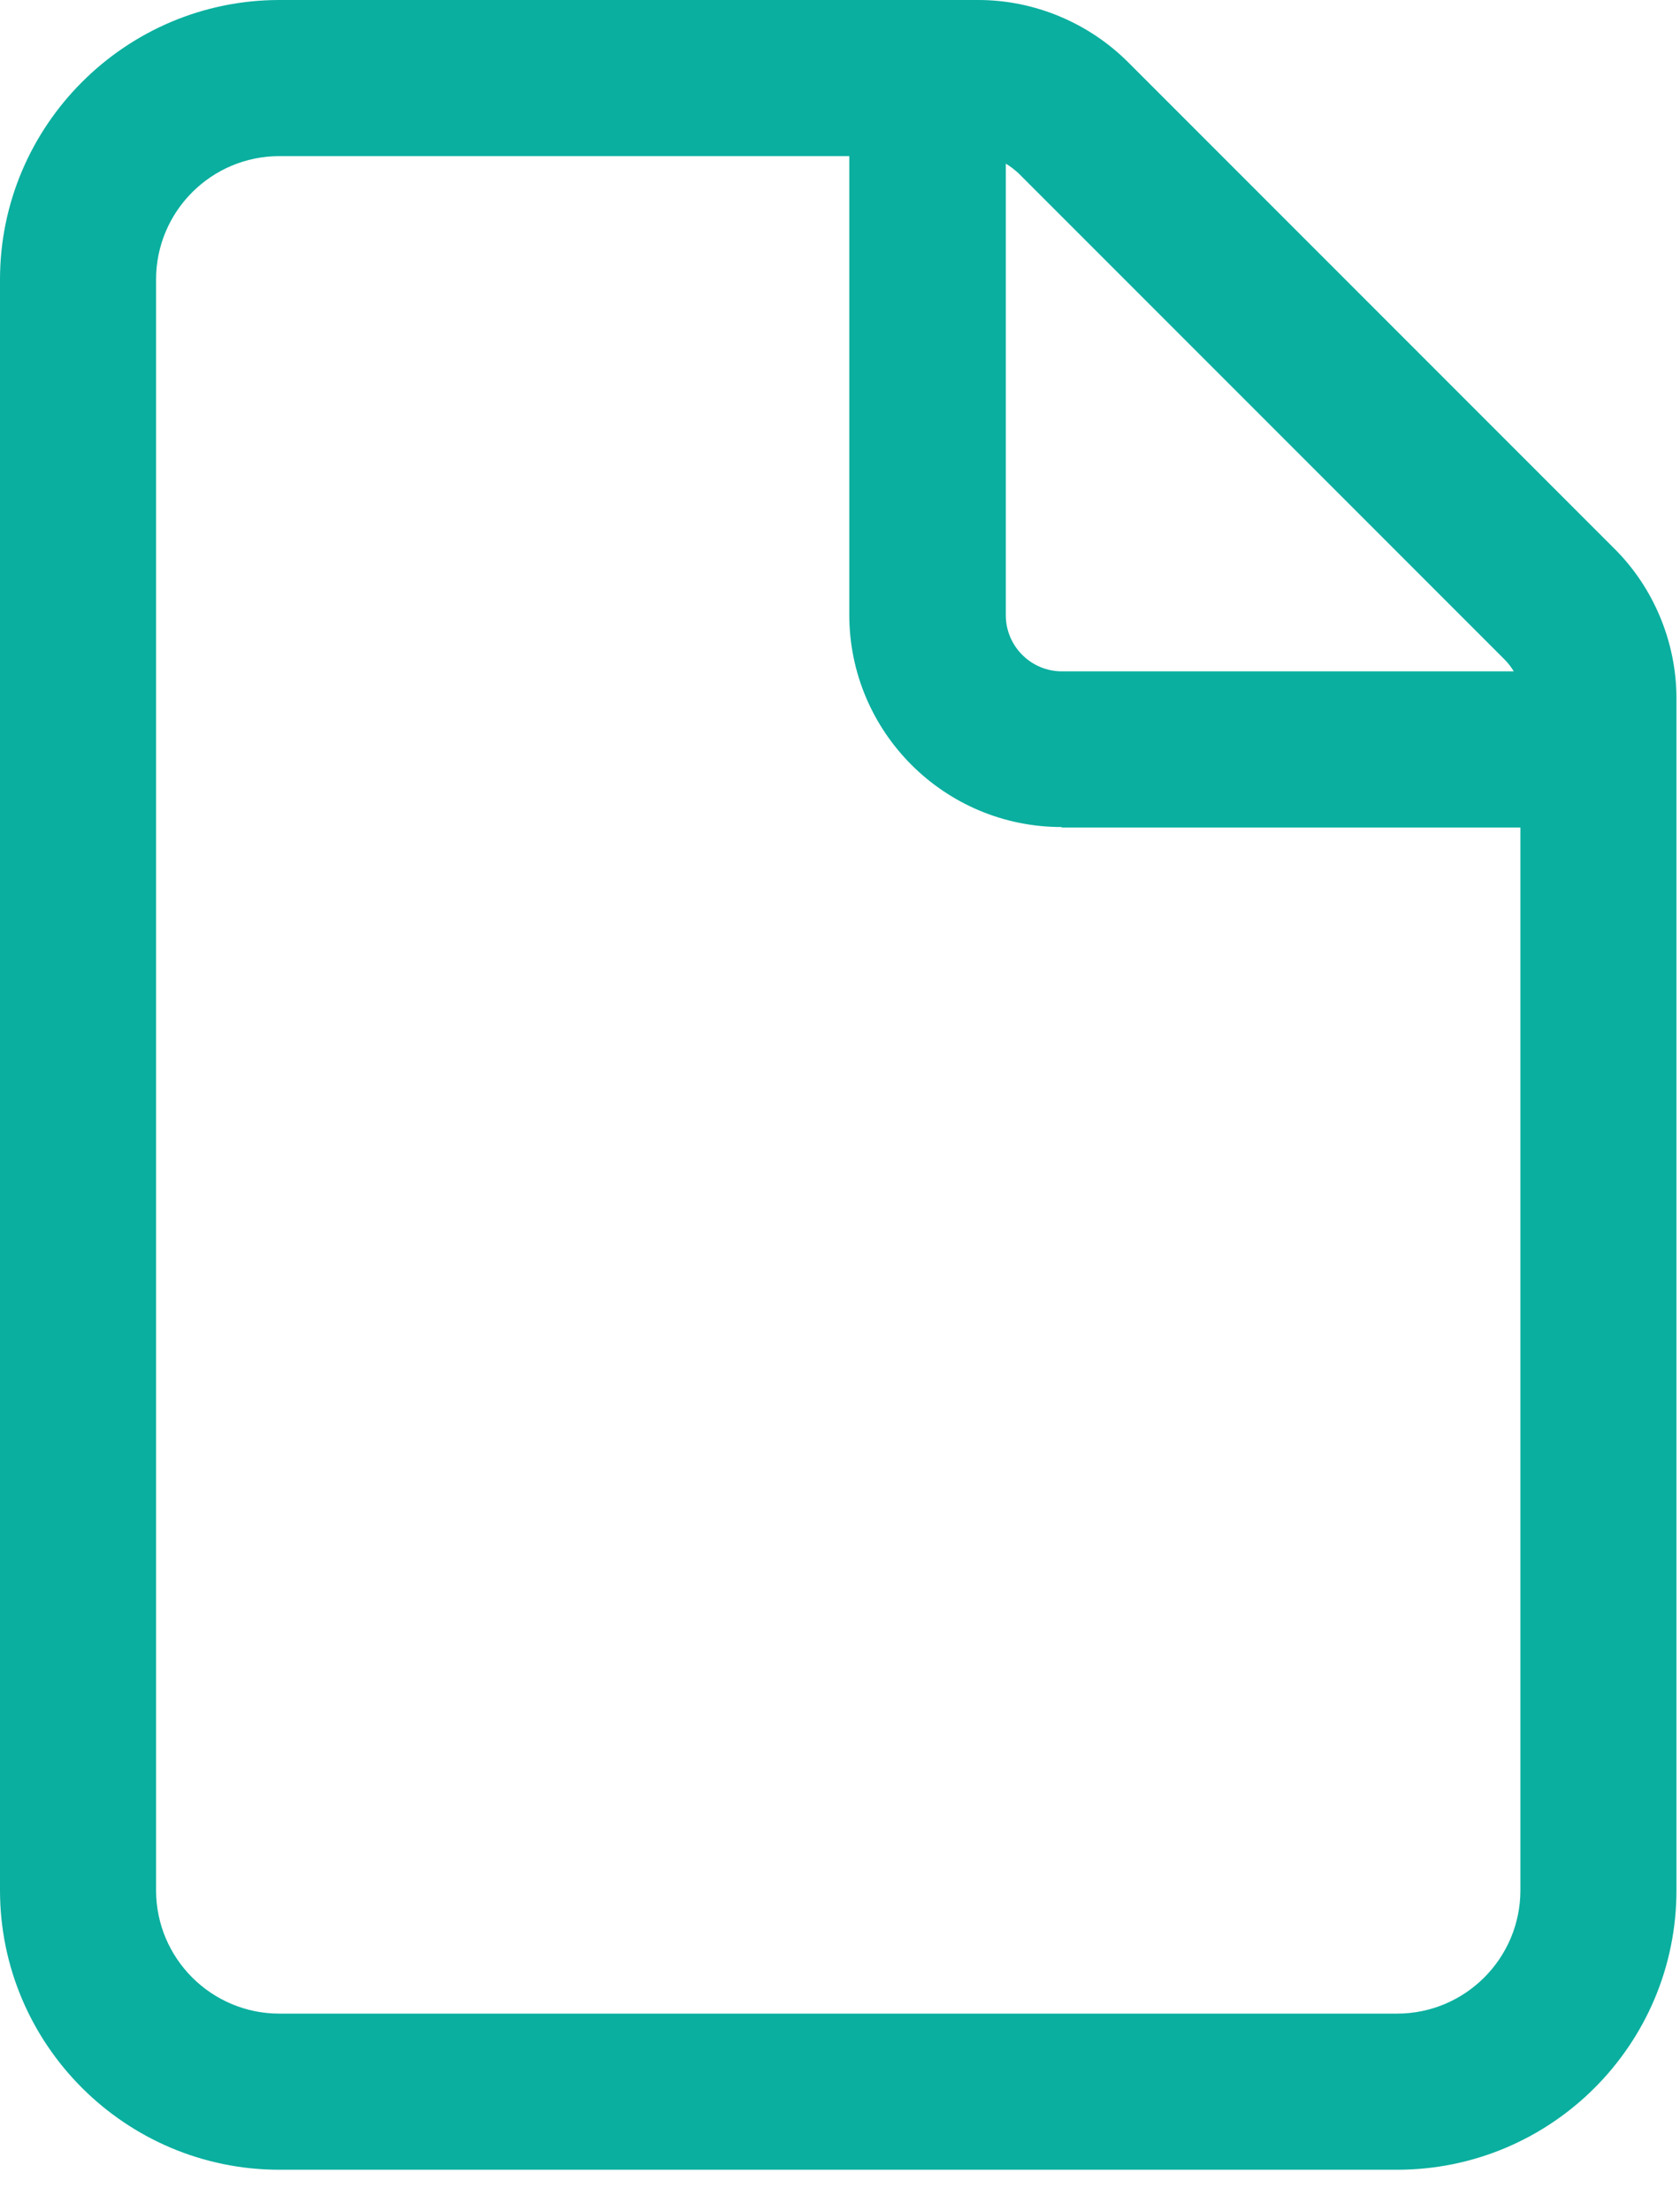 <svg width="38" height="50" viewBox="0 0 38 50" fill="none" xmlns="http://www.w3.org/2000/svg">
<g id="Livello_1" clip-path="url(#clip0_683_1892)">
<path id="Vector" d="M36.51 12.4L25.52 1.41C24.62 0.51 23.39 0 22.13 0H6.32C2.84 0 0 2.84 0 6.32V42.74C0 46.23 2.84 49.06 6.32 49.06H31.6C35.09 49.06 37.92 46.23 37.92 42.74V15.79C37.92 14.53 37.41 13.29 36.51 12.4ZM34.23 15.18H24.02C23.32 15.18 22.75 14.61 22.75 13.91V3.7C22.85 3.76 22.94 3.83 23.03 3.91L34.03 14.91C34.11 14.99 34.18 15.08 34.24 15.18H34.23ZM24.02 18.71H34.39V42.74C34.39 44.28 33.14 45.53 31.6 45.53H6.32C4.78 45.53 3.53 44.28 3.53 42.74V6.32C3.53 4.78 4.78 3.53 6.32 3.53H19.21V13.9C19.21 16.55 21.36 18.7 24.01 18.7L24.02 18.71Z" fill="#0AAF9F"/>
</g>
<defs>
<clipPath id="clip0_683_1892">
<rect width="37.93" height="49.07" fill="white"/>
</clipPath>
</defs>
</svg>
